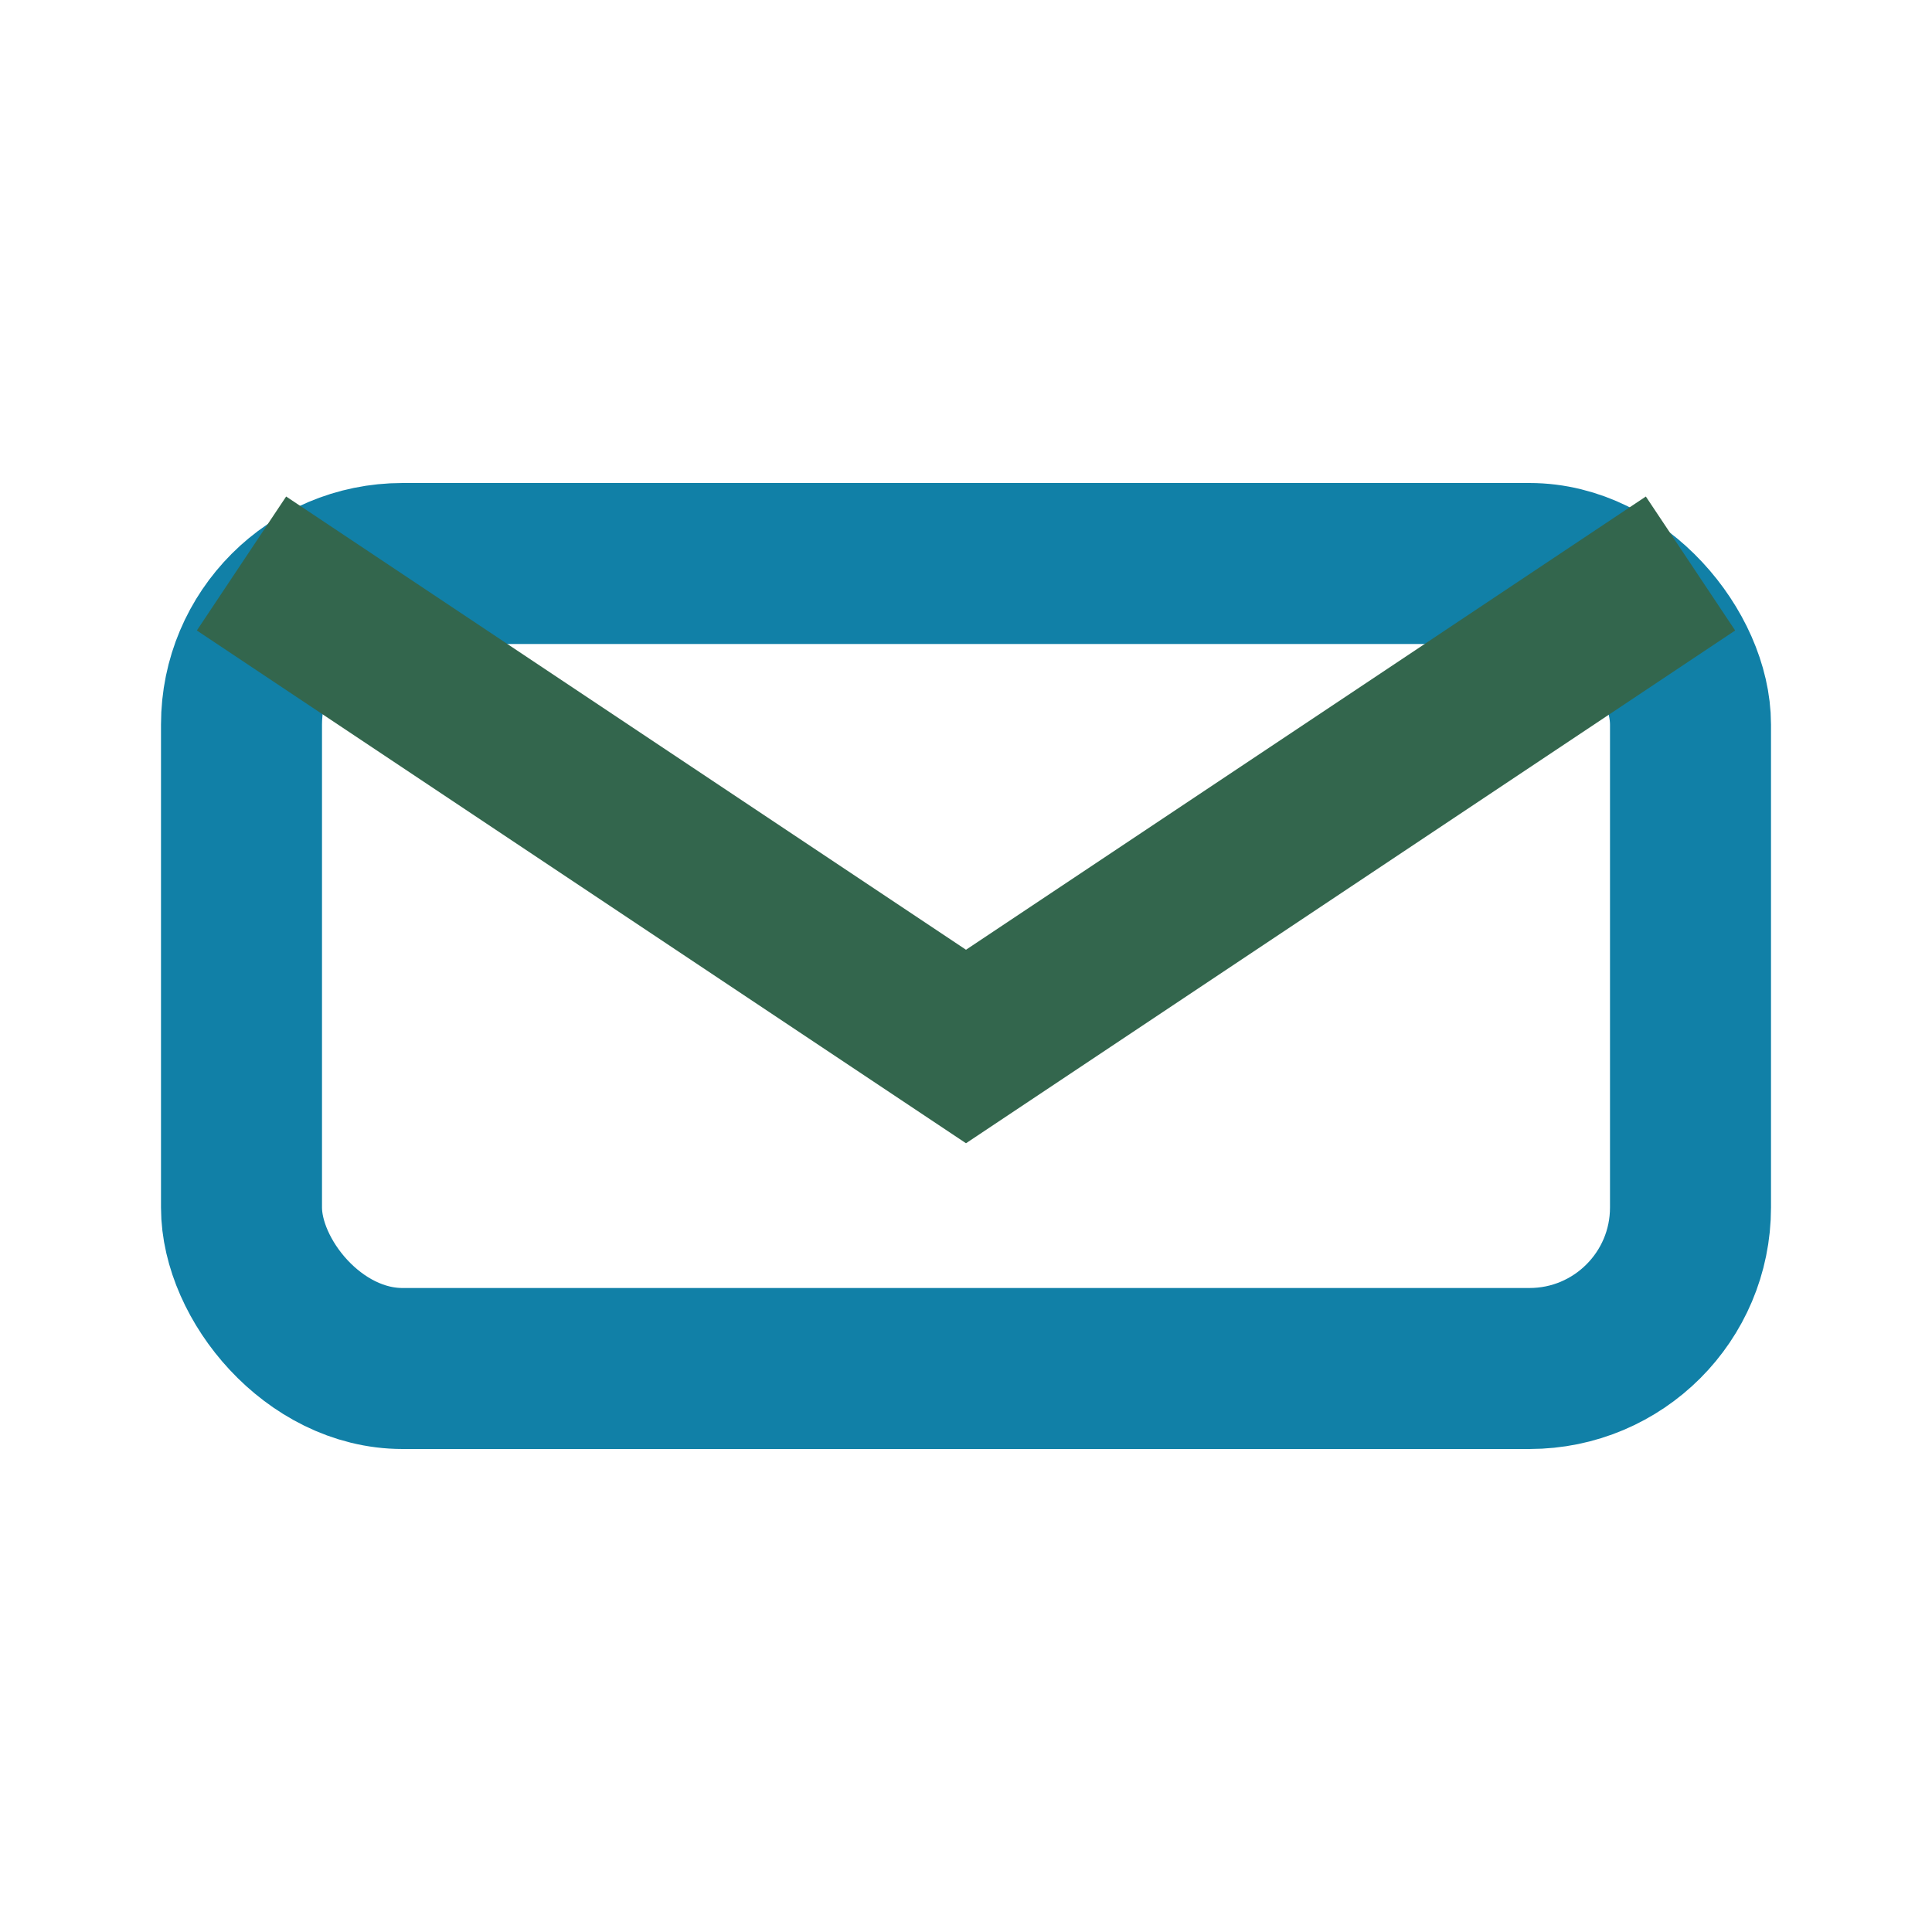 <?xml version="1.0" encoding="UTF-8"?>
<svg xmlns="http://www.w3.org/2000/svg" width="24" height="24" viewBox="0 0 24 24"><rect x="3" y="7" width="18" height="10" rx="2" fill="none" stroke="#1180A7" stroke-width="2"/><path d="M3 7l9 6 9-6" fill="none" stroke="#33664D" stroke-width="2"/></svg>